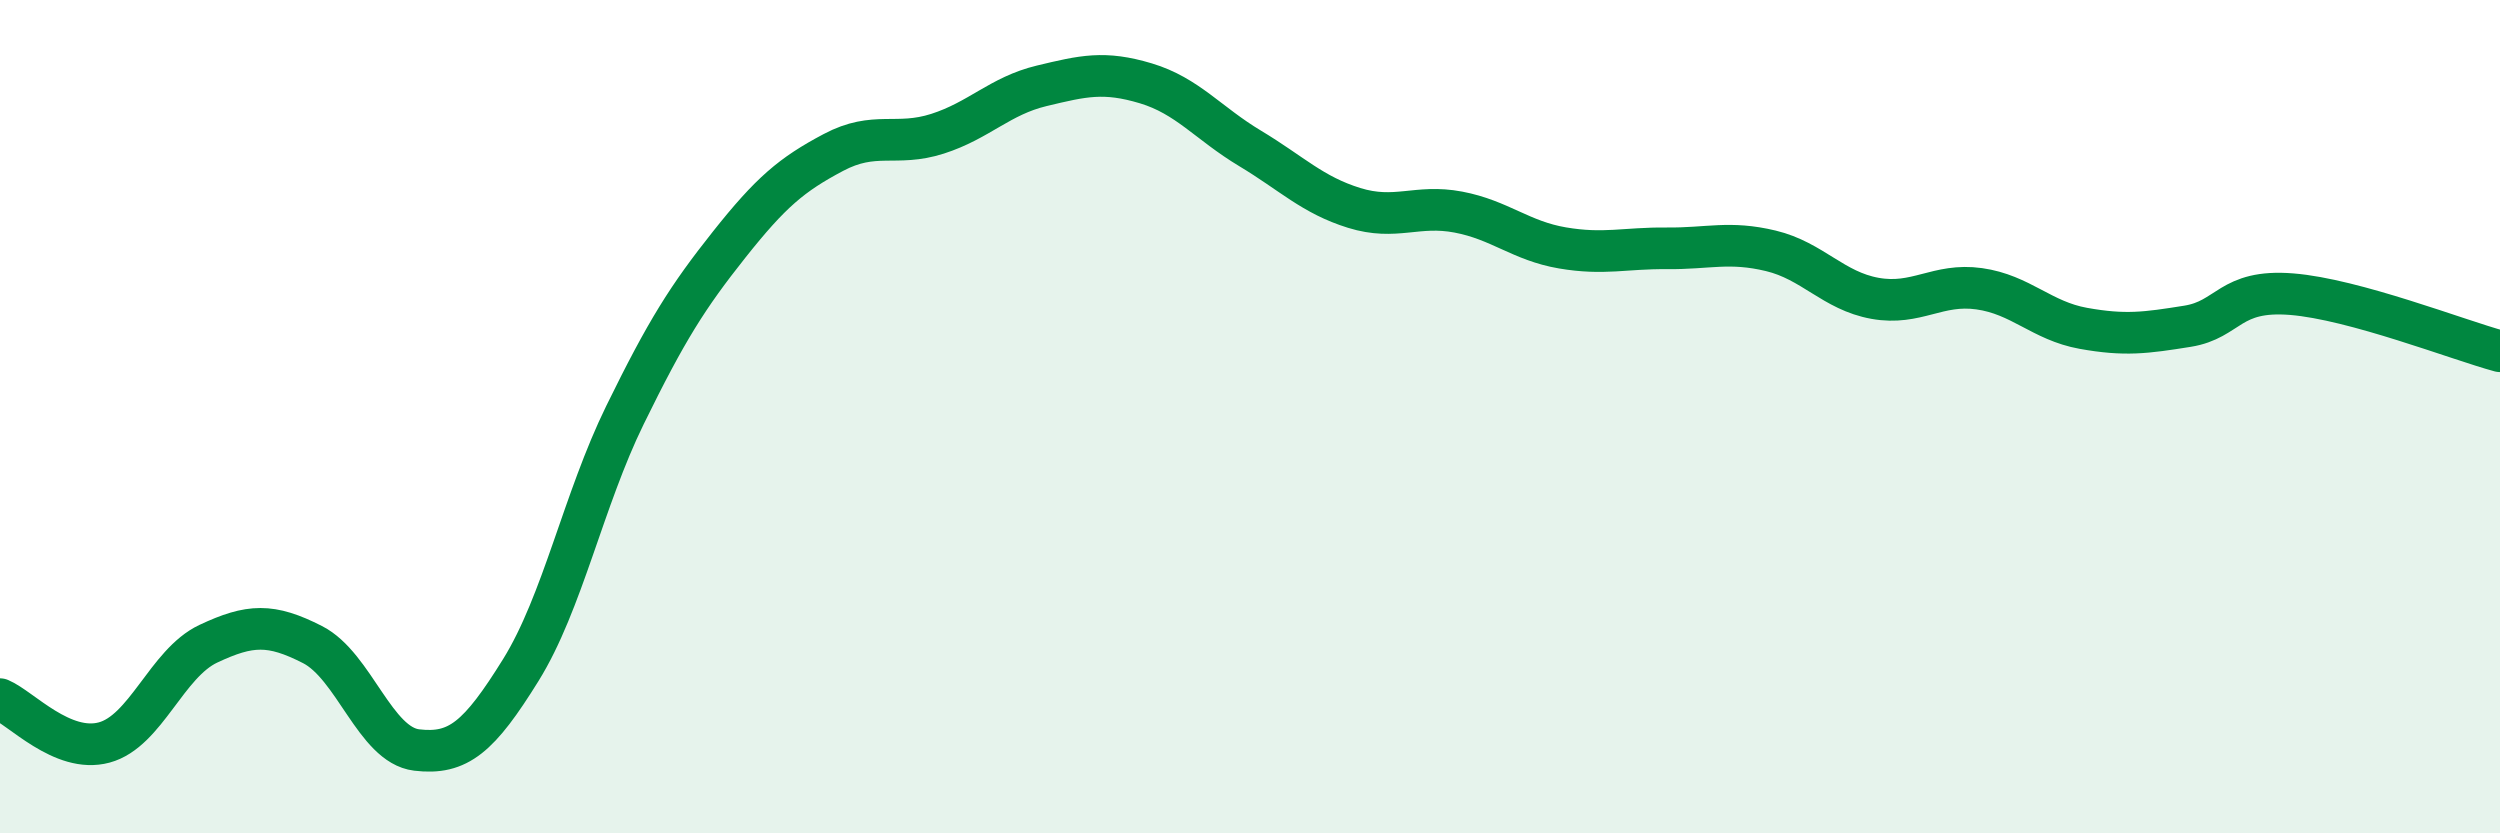 
    <svg width="60" height="20" viewBox="0 0 60 20" xmlns="http://www.w3.org/2000/svg">
      <path
        d="M 0,16.78 C 0.5,16.99 1.5,18.09 2.5,17.82 C 3.5,17.55 4,15.92 5,15.45 C 6,14.98 6.5,14.96 7.5,15.47 C 8.5,15.98 9,17.88 10,18 C 11,18.12 11.5,17.69 12.5,16.08 C 13.5,14.47 14,12 15,9.96 C 16,7.92 16.5,7.13 17.5,5.87 C 18.5,4.61 19,4.19 20,3.66 C 21,3.13 21.5,3.53 22.5,3.21 C 23.5,2.89 24,2.3 25,2.06 C 26,1.82 26.5,1.7 27.5,2 C 28.5,2.3 29,2.96 30,3.56 C 31,4.16 31.5,4.68 32.5,4.99 C 33.5,5.3 34,4.9 35,5.09 C 36,5.28 36.5,5.78 37.5,5.95 C 38.5,6.12 39,5.95 40,5.96 C 41,5.97 41.5,5.78 42.5,6.02 C 43.5,6.26 44,6.98 45,7.16 C 46,7.34 46.5,6.79 47.5,6.93 C 48.5,7.07 49,7.7 50,7.88 C 51,8.06 51.5,7.99 52.5,7.83 C 53.5,7.67 53.5,6.94 55,7.06 C 56.5,7.18 59,8.16 60,8.43L60 20L0 20Z"
        fill="#008740"
        opacity="0.1"
        stroke-linecap="round"
        stroke-linejoin="round"
      />
      <path
        d="M 0,16.78 C 0.5,16.99 1.5,18.09 2.5,17.82 C 3.5,17.55 4,15.92 5,15.45 C 6,14.98 6.5,14.96 7.5,15.47 C 8.5,15.98 9,17.88 10,18 C 11,18.12 11.5,17.69 12.5,16.08 C 13.5,14.47 14,12 15,9.96 C 16,7.92 16.5,7.13 17.5,5.87 C 18.5,4.61 19,4.19 20,3.66 C 21,3.13 21.5,3.53 22.5,3.21 C 23.5,2.89 24,2.3 25,2.06 C 26,1.82 26.5,1.7 27.5,2 C 28.5,2.3 29,2.96 30,3.56 C 31,4.16 31.5,4.68 32.5,4.99 C 33.5,5.3 34,4.9 35,5.09 C 36,5.28 36.5,5.78 37.5,5.95 C 38.5,6.12 39,5.95 40,5.96 C 41,5.97 41.5,5.78 42.5,6.02 C 43.5,6.26 44,6.98 45,7.16 C 46,7.34 46.5,6.79 47.5,6.93 C 48.5,7.07 49,7.7 50,7.88 C 51,8.06 51.5,7.99 52.5,7.83 C 53.5,7.67 53.5,6.94 55,7.06 C 56.5,7.18 59,8.16 60,8.43"
        stroke="#008740"
        stroke-width="1"
        fill="none"
        stroke-linecap="round"
        stroke-linejoin="round"
      />
    </svg>
  